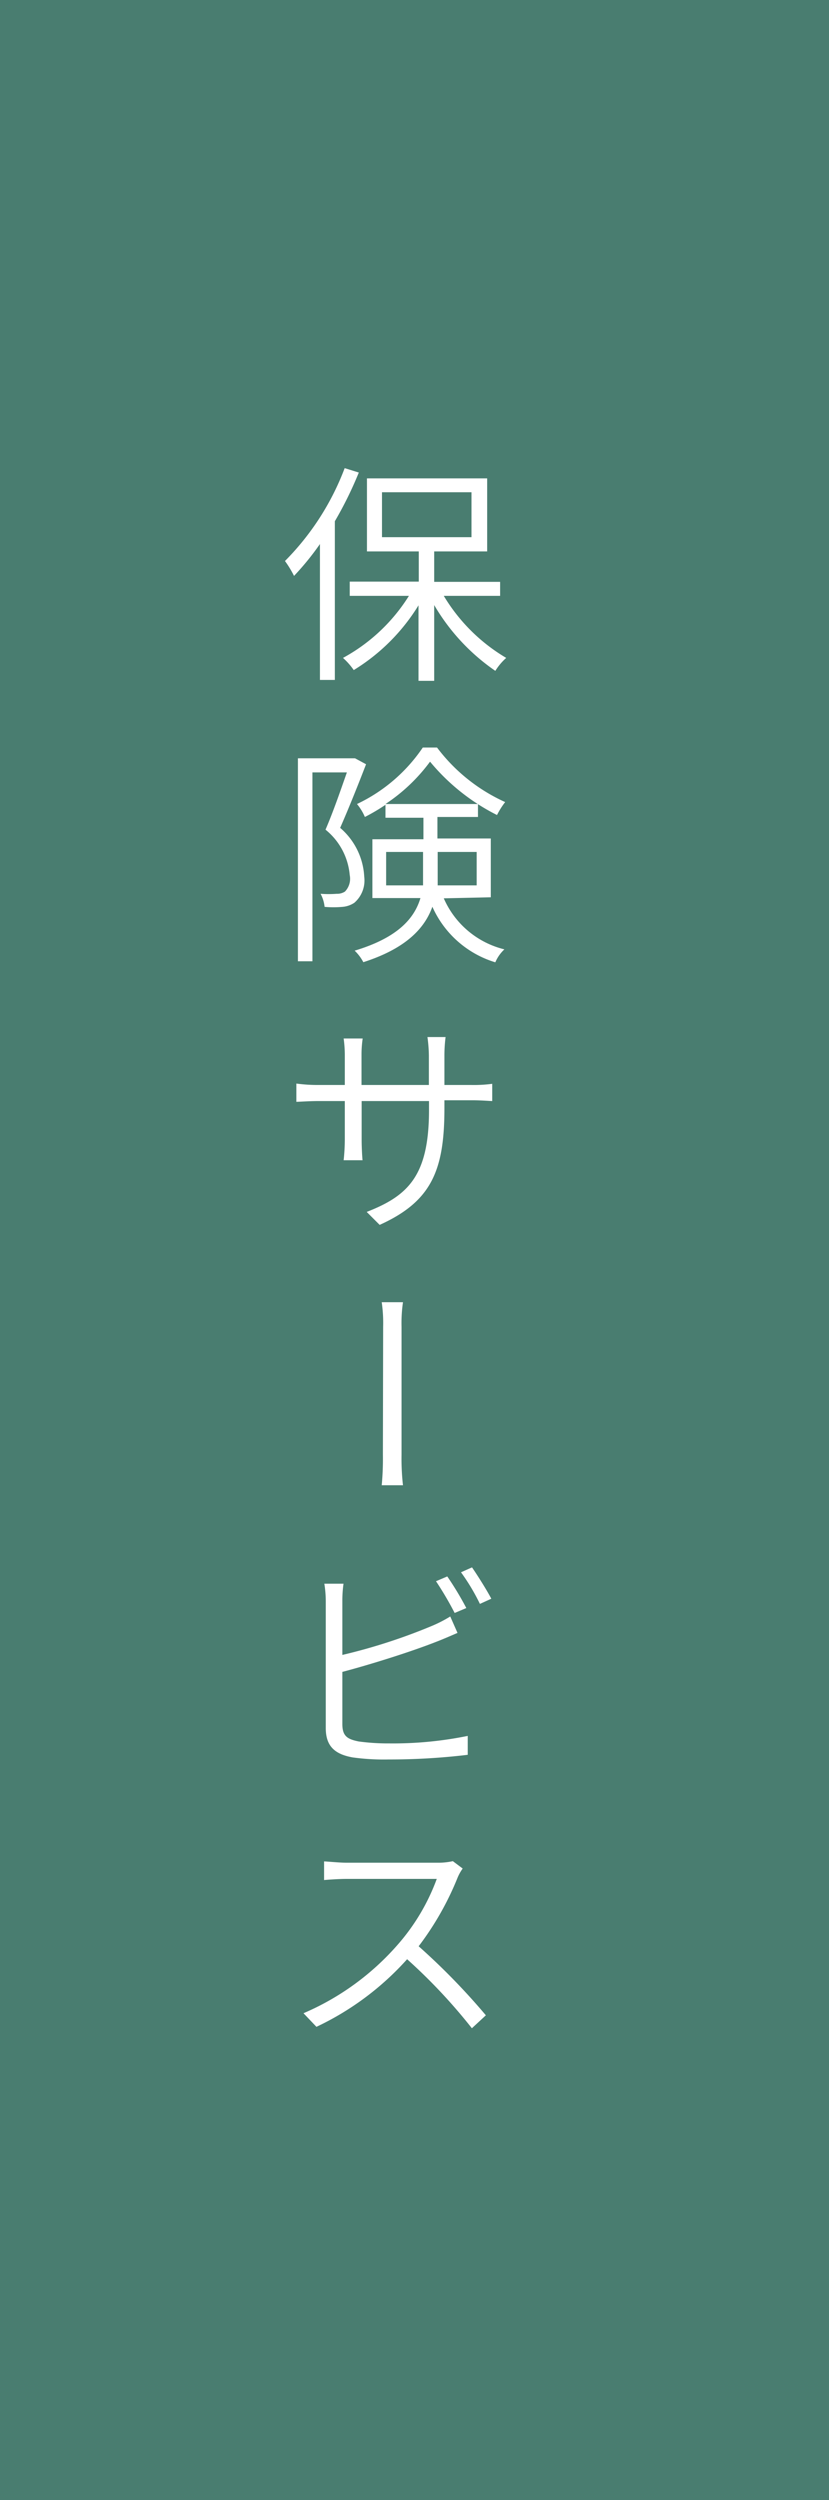 <svg xmlns="http://www.w3.org/2000/svg" viewBox="0 0 64 193"><rect x="0" y="0" width="64" height="193" fill="#333333" stroke="none"/><defs><style>.cls-1{fill:#4f9080;opacity:0.8;}.cls-2{fill:#fff;}</style></defs><g id="レイヤー_2" data-name="レイヤー 2"><g id="top"><rect class="cls-1" width="64" height="193"/><path class="cls-2" d="M27.7,36.48a29.12,29.12,0,0,1-1.85,3.76V52.49H24.7V42a21.32,21.32,0,0,1-2,2.46A7.94,7.94,0,0,0,22,43.31a20.39,20.39,0,0,0,4.61-7.17ZM34.26,46a13.8,13.8,0,0,0,4.82,4.79,4.56,4.56,0,0,0-.84,1,15.89,15.89,0,0,1-4.72-5.08v5.85H32.31V46.73a15.15,15.15,0,0,1-5,5,5.32,5.32,0,0,0-.83-.94A13.73,13.73,0,0,0,31.57,46H27v-1.1h5.33V42.57h-4V36.93h9.28v5.64H33.52v2.35h5.09V46Zm-4.77-4.53H36.4V38H29.49Z"/><path class="cls-2" d="M28.26,59c-.57,1.48-1.33,3.39-2,4.91a5.32,5.32,0,0,1,1.86,3.78,2.28,2.28,0,0,1-.76,2,1.91,1.91,0,0,1-.93.32,7.78,7.78,0,0,1-1.37,0A2.76,2.76,0,0,0,24.75,69,8.44,8.44,0,0,0,26,69a1.09,1.09,0,0,0,.63-.17A1.42,1.42,0,0,0,27,67.56a5.06,5.06,0,0,0-1.87-3.51c.61-1.41,1.2-3.14,1.65-4.42H24.12V74.21H23V58.54h4.25l.16,0Zm6,10.35a6.89,6.89,0,0,0,4.68,3.94,2.9,2.9,0,0,0-.7,1A7.79,7.79,0,0,1,33.38,70c-.6,1.68-2.06,3.23-5.33,4.28a3.47,3.47,0,0,0-.67-.89c3.33-1,4.61-2.49,5.08-4.06H28.75V64.79h3.94V63.13H29.76v-1a15.07,15.07,0,0,1-1.59.94,4.09,4.09,0,0,0-.61-1,12.68,12.68,0,0,0,5.08-4.36h1.1A13.57,13.57,0,0,0,39,61.92a5.91,5.91,0,0,0-.63,1,16.06,16.06,0,0,1-5.17-4.12,13.56,13.56,0,0,1-3.44,3.27H36.9v1H33.77v1.66h4.12v4.54Zm-1.6-1c0-.32,0-.65,0-1V65.77H29.81v2.58Zm1.13-2.58v1.64c0,.31,0,.63,0,.94H36.8V65.77Z"/><path class="cls-2" d="M36.38,83.76A10.66,10.66,0,0,0,38,83.67V85c-.16,0-.81-.06-1.57-.06H34.31v.62c0,4.8-1,7.19-5,9l-1-1c3.17-1.24,4.81-2.76,4.81-7.86V85h-5.2v3c0,.65.05,1.43.07,1.57H26.53a15.36,15.36,0,0,0,.09-1.57V85h-2c-.73,0-1.58.06-1.74.06V83.65a12.19,12.19,0,0,0,1.74.11h2V81.4a9.39,9.39,0,0,0-.09-1.23H28a8.46,8.46,0,0,0-.09,1.23v2.36h5.2V81.49A11.2,11.2,0,0,0,33,80.06H34.4a11.2,11.2,0,0,0-.09,1.43v2.27Z"/><path class="cls-2" d="M29.58,102.43a11.31,11.31,0,0,0-.11-1.9h1.64a11.31,11.31,0,0,0-.11,1.9v9.88a18.29,18.29,0,0,0,.11,2.35H29.47a21.68,21.68,0,0,0,.09-2.35Z"/><path class="cls-2" d="M26.43,133.09c0,.93.37,1.17,1.26,1.35a16.83,16.83,0,0,0,2.37.15,28.77,28.77,0,0,0,6.05-.58v1.46a50.73,50.73,0,0,1-6.1.36,17.56,17.56,0,0,1-2.79-.16c-1.33-.24-2.07-.83-2.07-2.26v-9.79a8.71,8.71,0,0,0-.11-1.36h1.48a9.4,9.4,0,0,0-.09,1.36v4.14a44,44,0,0,0,6.84-2.21,9.94,9.94,0,0,0,1.49-.76l.56,1.27c-.47.2-1.08.47-1.6.67-2,.79-5.13,1.77-7.29,2.34Zm8.67-8.57a25.66,25.66,0,0,0-1.44-2.45l.87-.37A24.1,24.1,0,0,1,36,124.14ZM36.44,121c.46.67,1.15,1.77,1.49,2.42l-.88.4a15.91,15.91,0,0,0-1.46-2.44Z"/><path class="cls-2" d="M35.72,144.25a3.54,3.54,0,0,0-.4.72,22.81,22.81,0,0,1-3,5.28,51.78,51.78,0,0,1,5.19,5.33l-1.08,1a42.52,42.52,0,0,0-5-5.33,22,22,0,0,1-7,5.22l-1-1.05a20.2,20.2,0,0,0,7.29-5.31,16.11,16.11,0,0,0,3-5.06H26.73c-.59,0-1.56.07-1.71.09v-1.44c.2,0,1.17.1,1.71.1h7a5.19,5.19,0,0,0,1.23-.12Z"/></g></g></svg>